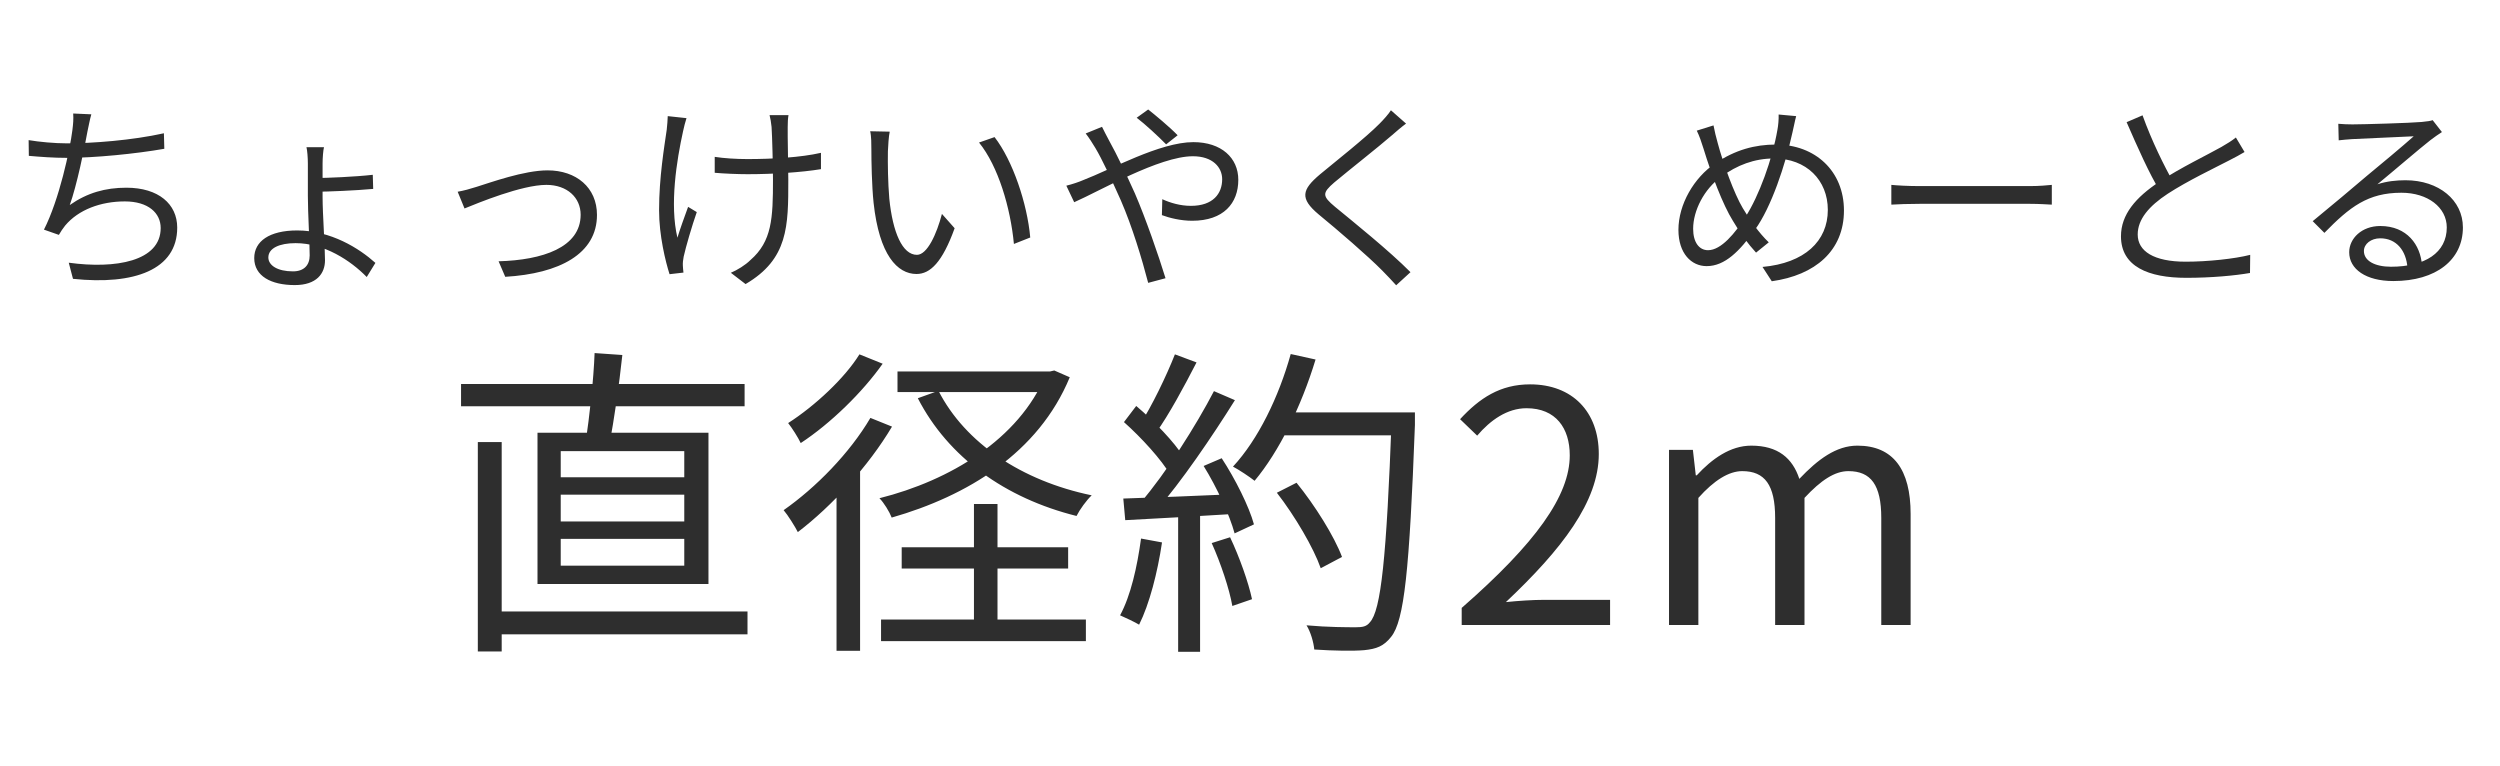 <svg width="124" height="38" viewBox="0 0 124 38" fill="none" xmlns="http://www.w3.org/2000/svg">
<path d="M24.276 30.328H37.076V31.464H24.276V30.328ZM22.868 19.048H36.932V20.152H22.868V19.048ZM23.7 21.928H24.884V32.312H23.7V21.928ZM27.812 24.536V25.864H33.94V24.536H27.812ZM27.812 26.728V28.056H33.94V26.728H27.812ZM27.812 22.376V23.672H33.94V22.376H27.812ZM26.66 21.464H35.14V28.968H26.66V21.464ZM29.492 17.512L30.868 17.608C30.708 19.112 30.452 20.888 30.228 22.008L29.044 21.912C29.236 20.728 29.444 18.824 29.492 17.512ZM44.516 18.424H52.164V19.448H44.516V18.424ZM51.86 18.424H52.084L52.292 18.376L53.06 18.712C51.508 22.472 47.972 24.6 44.228 25.672C44.116 25.384 43.844 24.936 43.62 24.712C47.124 23.832 50.532 21.784 51.86 18.616V18.424ZM46.548 19.384C47.876 21.976 50.676 23.848 54.148 24.568C53.892 24.808 53.556 25.272 53.396 25.592C49.86 24.712 47.028 22.68 45.524 19.752L46.548 19.384ZM43.7 30.728H53.86V31.8H43.7V30.728ZM48.308 25H49.476V31.224H48.308V25ZM44.724 27.144H52.98V28.2H44.724V27.144ZM43.172 20.728L44.244 21.16C43.076 23.128 41.252 25.112 39.572 26.392C39.444 26.136 39.076 25.544 38.868 25.304C40.468 24.184 42.148 22.472 43.172 20.728ZM42.628 17.576L43.78 18.04C42.788 19.448 41.204 21 39.716 21.976C39.588 21.704 39.284 21.224 39.092 20.984C40.42 20.136 41.908 18.744 42.628 17.576ZM41.492 23.96L42.612 22.824L42.66 22.856V32.28H41.492V23.96ZM63.332 24.44L64.308 23.944C65.22 25.064 66.18 26.6 66.564 27.624L65.508 28.184C65.156 27.176 64.228 25.592 63.332 24.44ZM63.428 20.456H69.508V21.592H63.428V20.456ZM69.028 20.456H70.18C70.18 20.456 70.18 20.92 70.18 21.08C69.908 28.296 69.652 30.792 68.996 31.592C68.628 32.056 68.276 32.184 67.668 32.248C67.124 32.296 66.148 32.28 65.188 32.216C65.156 31.864 65.012 31.352 64.804 31.016C65.86 31.112 66.852 31.112 67.252 31.112C67.572 31.112 67.78 31.08 67.94 30.872C68.5 30.296 68.772 27.64 69.028 20.728V20.456ZM64.02 17.56L65.252 17.832C64.548 20.152 63.444 22.392 62.228 23.848C61.988 23.656 61.46 23.304 61.156 23.144C62.404 21.8 63.428 19.688 64.02 17.56ZM58.276 17.576L59.348 17.976C58.74 19.16 57.972 20.584 57.348 21.448L56.516 21.096C57.124 20.168 57.86 18.632 58.276 17.576ZM60.212 19.4L61.252 19.848C60.132 21.64 58.564 23.944 57.348 25.32L56.58 24.92C57.812 23.496 59.332 21.096 60.212 19.4ZM55.748 20.936L56.356 20.136C57.252 20.888 58.26 21.944 58.692 22.648L58.052 23.56C57.62 22.808 56.612 21.704 55.748 20.936ZM59.7 23.112L60.596 22.728C61.268 23.752 61.956 25.128 62.196 26.008L61.236 26.456C60.996 25.56 60.356 24.168 59.7 23.112ZM55.716 24.728C57.156 24.68 59.284 24.6 61.396 24.504V25.48C59.364 25.608 57.332 25.72 55.812 25.8L55.716 24.728ZM60.1 26.936L61.012 26.648C61.476 27.624 61.924 28.888 62.1 29.72L61.124 30.056C60.98 29.224 60.548 27.928 60.1 26.936ZM56.596 26.712L57.636 26.904C57.412 28.408 57.012 29.96 56.5 30.984C56.292 30.856 55.812 30.632 55.556 30.52C56.084 29.544 56.404 28.12 56.596 26.712ZM58.436 25.192H59.524V32.328H58.436V25.192ZM72.5 31V30.152C76.18 26.936 77.86 24.584 77.86 22.584C77.86 21.24 77.172 20.248 75.716 20.248C74.756 20.248 73.924 20.84 73.268 21.608L72.42 20.792C73.38 19.752 74.404 19.064 75.892 19.064C77.988 19.064 79.3 20.424 79.3 22.52C79.3 24.872 77.46 27.256 74.692 29.864C75.316 29.8 76.02 29.752 76.612 29.752H79.86V31H72.5ZM82.783 31V22.312H83.967L84.111 23.576H84.159C84.911 22.76 85.823 22.104 86.863 22.104C88.191 22.104 88.911 22.728 89.247 23.752C90.159 22.792 91.071 22.104 92.127 22.104C93.903 22.104 94.767 23.288 94.767 25.496V31H93.311V25.688C93.311 24.056 92.799 23.368 91.679 23.368C91.007 23.368 90.319 23.816 89.503 24.696V31H88.047V25.688C88.047 24.056 87.535 23.368 86.415 23.368C85.759 23.368 85.023 23.816 84.239 24.696V31H82.783Z" fill="#2E2E2E"/>
<path d="M89.09 5.76C89.02 6.01 88.96 6.36 88.91 6.55C88.55 8.2 87.85 10.29 87.05 11.39C86.29 12.45 85.56 13.2 84.65 13.2C83.89 13.2 83.25 12.57 83.25 11.4C83.25 10.14 84.02 8.81 85.08 8.1C86.07 7.43 87.05 7.17 88.08 7.17C90.04 7.17 91.46 8.49 91.46 10.44C91.46 12.44 90.03 13.65 87.88 13.95L87.42 13.24C89.51 13.05 90.66 11.96 90.66 10.41C90.66 8.94 89.6 7.86 87.99 7.86C87.02 7.86 86.15 8.19 85.37 8.77C84.52 9.38 83.98 10.45 83.98 11.35C83.98 12.01 84.27 12.41 84.72 12.41C85.37 12.41 86.07 11.56 86.58 10.75C87.24 9.73 87.91 7.9 88.16 6.44C88.2 6.24 88.23 5.91 88.22 5.68L89.09 5.76ZM84.99 6.22C85.04 6.49 85.12 6.82 85.2 7.1C85.46 8.08 86.02 9.62 86.44 10.32C86.78 10.9 87.25 11.56 87.73 12.02L87.1 12.53C86.7 12.09 86.33 11.6 85.95 10.95C85.46 10.17 84.88 8.64 84.5 7.39C84.4 7.07 84.29 6.74 84.16 6.48L84.99 6.22ZM93.81 9.17C94.12 9.2 94.64 9.23 95.21 9.23C95.94 9.23 99.95 9.23 100.69 9.23C101.19 9.23 101.54 9.19 101.77 9.17V10.15C101.56 10.14 101.14 10.11 100.7 10.11C99.94 10.11 95.95 10.11 95.21 10.11C94.66 10.11 94.13 10.13 93.81 10.15V9.17ZM111.33 7.54C111.11 7.67 110.86 7.81 110.56 7.96C109.89 8.31 108.5 8.97 107.52 9.61C106.59 10.22 106.03 10.88 106.03 11.63C106.03 12.46 106.83 12.98 108.41 12.98C109.49 12.98 110.83 12.84 111.61 12.64L111.6 13.54C110.85 13.67 109.69 13.78 108.44 13.78C106.56 13.78 105.2 13.22 105.2 11.72C105.2 10.64 105.93 9.79 107.11 9.01C108.13 8.33 109.53 7.66 110.18 7.29C110.47 7.12 110.69 6.99 110.9 6.82L111.33 7.54ZM106.27 5.72C106.73 7 107.35 8.25 107.81 9.06L107.13 9.47C106.62 8.65 106.02 7.3 105.48 6.06L106.27 5.72ZM115.98 6.14C116.2 6.16 116.48 6.17 116.68 6.17C117.21 6.17 119.58 6.1 120.11 6.05C120.41 6.02 120.55 6 120.66 5.96L121.12 6.55C120.94 6.67 120.74 6.8 120.55 6.95C120.06 7.33 118.7 8.5 117.92 9.14C118.38 8.99 118.86 8.94 119.31 8.94C120.97 8.94 122.16 9.93 122.16 11.28C122.16 12.89 120.83 13.94 118.71 13.94C117.35 13.94 116.52 13.35 116.52 12.51C116.52 11.83 117.14 11.21 118.06 11.21C119.39 11.21 120.06 12.15 120.13 13.16L119.41 13.28C119.35 12.43 118.86 11.82 118.06 11.82C117.6 11.82 117.25 12.1 117.25 12.45C117.25 12.94 117.8 13.23 118.59 13.23C120.29 13.23 121.36 12.53 121.36 11.28C121.36 10.29 120.42 9.56 119.11 9.56C117.45 9.56 116.55 10.26 115.29 11.55L114.71 10.97C115.54 10.29 116.83 9.21 117.4 8.72C117.96 8.26 119.22 7.21 119.72 6.76C119.19 6.79 117.19 6.87 116.67 6.9C116.44 6.92 116.22 6.93 116 6.96L115.98 6.14Z" fill="#2E2E2E"/>
<path d="M4.53 5.67C4.45 5.94 4.4 6.25 4.34 6.51C4.2 7.31 3.8 9.24 3.46 10.17C4.33 9.56 5.23 9.31 6.27 9.31C7.86 9.31 8.79 10.12 8.79 11.29C8.79 13.38 6.66 14.15 3.62 13.83L3.41 13.03C5.73 13.35 7.97 12.96 7.97 11.31C7.97 10.57 7.36 9.99 6.19 9.99C5 9.99 3.89 10.4 3.23 11.19C3.11 11.34 3.02 11.48 2.92 11.65L2.18 11.39C2.94 9.9 3.47 7.42 3.59 6.46C3.63 6.14 3.65 5.9 3.63 5.63L4.53 5.67ZM1.42 6.95C1.95 7.04 2.71 7.11 3.31 7.11C4.59 7.11 6.56 6.96 8.13 6.61L8.15 7.38C6.73 7.63 4.69 7.83 3.32 7.83C2.64 7.83 2 7.78 1.43 7.73L1.42 6.95ZM16.07 7.3C16.03 7.45 16 7.84 16 8.11C16 8.44 16 9.23 16 9.77C16 10.62 16.12 12.23 16.12 12.91C16.12 13.56 15.71 14.14 14.62 14.14C13.44 14.14 12.61 13.69 12.61 12.8C12.61 11.97 13.36 11.43 14.74 11.43C16.41 11.43 17.82 12.32 18.62 13.04L18.19 13.74C17.39 12.92 16.08 12.06 14.66 12.06C13.86 12.06 13.31 12.31 13.31 12.77C13.31 13.16 13.76 13.46 14.53 13.46C15.08 13.46 15.36 13.15 15.36 12.67C15.36 12 15.27 10.58 15.27 9.72C15.27 9.3 15.27 8.46 15.27 8.12C15.27 7.83 15.24 7.44 15.2 7.3H16.07ZM15.64 8.83C16.18 8.83 17.63 8.77 18.49 8.67L18.51 9.37C17.66 9.45 16.2 9.51 15.65 9.51L15.64 8.83ZM22.7 9.51C22.99 9.46 23.32 9.37 23.63 9.27C24.34 9.05 25.99 8.45 27.16 8.45C28.58 8.45 29.61 9.3 29.61 10.66C29.61 12.59 27.75 13.57 25.06 13.73L24.73 12.96C26.9 12.9 28.8 12.28 28.8 10.65C28.8 9.8 28.13 9.17 27.1 9.17C25.87 9.17 23.68 10.08 23.04 10.34L22.7 9.51ZM39.11 5.71C39.08 5.87 39.07 6.07 39.07 6.3C39.06 6.67 39.1 8.36 39.1 8.92C39.1 11.21 39.1 12.85 36.98 14.09L36.25 13.53C36.56 13.4 36.97 13.15 37.22 12.9C38.29 11.97 38.34 10.83 38.34 8.91C38.34 8.27 38.3 6.72 38.27 6.3C38.25 6.08 38.21 5.86 38.17 5.71H39.11ZM35.45 7.78C35.89 7.85 36.52 7.89 37.07 7.89C38.3 7.89 39.72 7.81 40.72 7.58V8.39C39.75 8.55 38.35 8.64 37.08 8.64C36.59 8.64 35.89 8.61 35.45 8.57V7.78ZM34.05 5.86C33.99 6.04 33.92 6.32 33.88 6.51C33.56 7.96 33.21 10.15 33.6 11.79C33.73 11.36 33.95 10.75 34.13 10.26L34.56 10.52C34.32 11.21 34.02 12.23 33.91 12.73C33.88 12.87 33.86 13.06 33.87 13.18C33.87 13.28 33.89 13.41 33.9 13.52L33.21 13.6C33.01 12.98 32.69 11.68 32.69 10.43C32.69 8.8 32.95 7.27 33.07 6.43C33.1 6.21 33.11 5.94 33.12 5.76L34.05 5.86ZM44.13 6.53C44.08 6.76 44.05 7.24 44.04 7.5C44.03 8.12 44.04 9.04 44.11 9.86C44.28 11.53 44.76 12.64 45.48 12.64C45.99 12.64 46.46 11.61 46.72 10.61L47.35 11.32C46.74 13.01 46.14 13.59 45.46 13.59C44.51 13.59 43.61 12.65 43.33 10.06C43.24 9.2 43.22 7.98 43.22 7.4C43.22 7.17 43.22 6.74 43.16 6.51L44.13 6.53ZM49.33 6.8C50.23 7.96 50.95 10.09 51.1 11.78L50.29 12.1C50.12 10.3 49.51 8.24 48.56 7.07L49.33 6.8ZM57.84 7.16C57.46 6.77 56.8 6.16 56.38 5.84L56.95 5.43C57.28 5.69 58.04 6.32 58.41 6.71L57.84 7.16ZM54.66 6.29C54.74 6.46 54.91 6.78 55.01 6.97C55.4 7.67 55.88 8.68 56.29 9.59C56.83 10.84 57.47 12.69 57.81 13.8L56.95 14.03C56.64 12.84 56.16 11.24 55.59 9.93C55.12 8.88 54.67 7.91 54.33 7.34C54.21 7.14 54.01 6.82 53.85 6.62L54.66 6.29ZM52.89 9.21C53.18 9.14 53.53 9.02 53.71 8.94C55.1 8.41 57.53 7.05 59.19 7.05C60.58 7.05 61.42 7.83 61.42 8.92C61.42 10.08 60.69 10.95 59.13 10.95C58.57 10.95 58 10.81 57.63 10.67L57.65 9.88C58.04 10.06 58.54 10.21 59.07 10.21C60.17 10.21 60.62 9.6 60.62 8.89C60.62 8.3 60.15 7.75 59.17 7.75C57.5 7.75 54.54 9.48 53.28 10.03L52.89 9.21ZM69.74 6.13C69.52 6.29 69.21 6.56 69.05 6.7C68.36 7.3 66.92 8.43 66.18 9.05C65.58 9.57 65.57 9.72 66.22 10.26C67.13 11.01 68.9 12.43 69.96 13.5L69.25 14.15C69.04 13.91 68.8 13.67 68.56 13.42C67.85 12.7 66.34 11.4 65.4 10.63C64.46 9.84 64.57 9.41 65.47 8.65C66.23 8.02 67.75 6.82 68.42 6.14C68.62 5.94 68.88 5.65 68.99 5.47L69.74 6.13Z" fill="#2E2E2E"/>
</svg>

